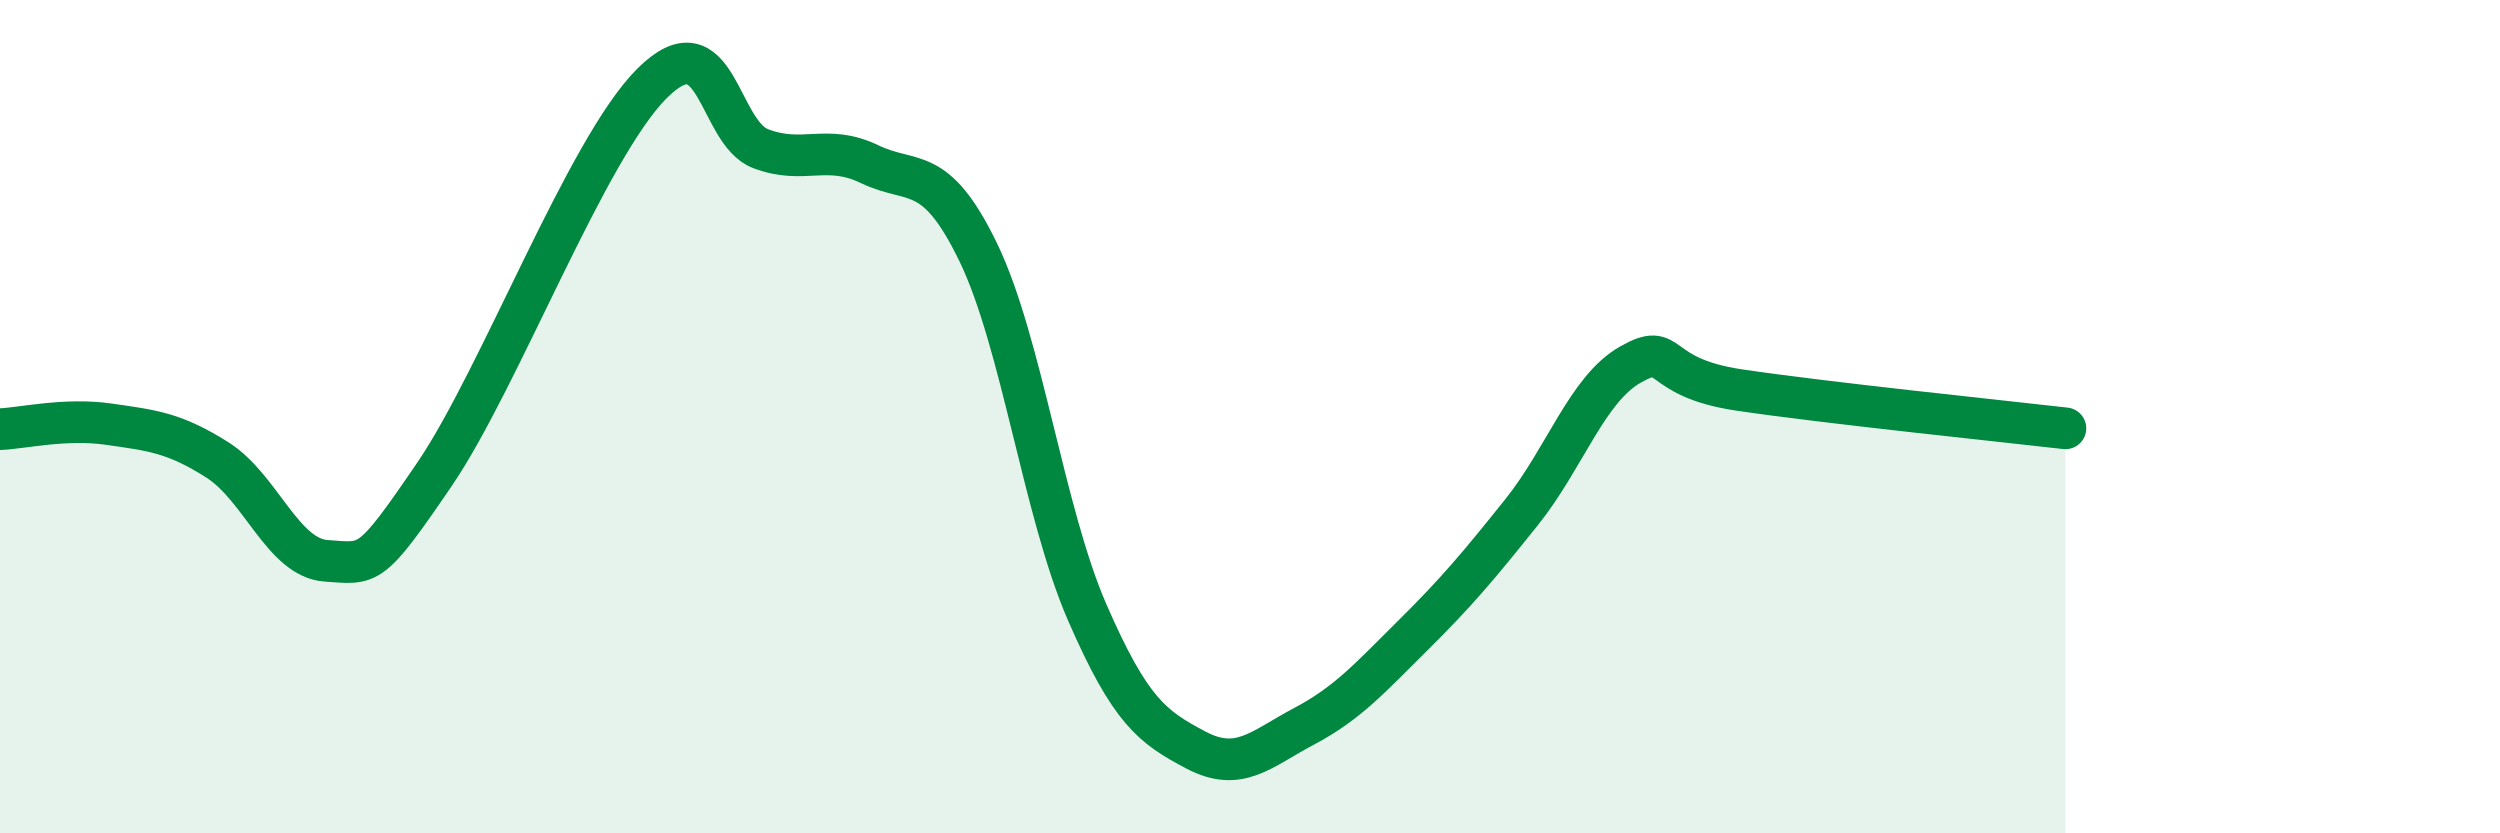 
    <svg width="60" height="20" viewBox="0 0 60 20" xmlns="http://www.w3.org/2000/svg">
      <path
        d="M 0,10.3 C 0.52,10.28 1.57,10.03 2.61,10.18 C 3.65,10.33 4.18,10.38 5.22,11.04 C 6.26,11.7 6.79,13.39 7.83,13.46 C 8.87,13.53 8.87,13.67 10.43,11.38 C 11.99,9.09 14.08,3.56 15.65,2 C 17.22,0.44 17.22,3.18 18.26,3.57 C 19.3,3.96 19.83,3.44 20.87,3.94 C 21.91,4.44 22.44,3.91 23.48,6.06 C 24.52,8.21 25.05,12.3 26.09,14.69 C 27.13,17.08 27.66,17.45 28.7,18 C 29.74,18.55 30.26,17.98 31.3,17.43 C 32.34,16.88 32.87,16.28 33.91,15.25 C 34.95,14.22 35.48,13.59 36.52,12.29 C 37.56,10.99 38.09,9.34 39.13,8.75 C 40.17,8.16 39.65,9.05 41.74,9.36 C 43.83,9.67 48,10.1 49.57,10.28L49.57 20L0 20Z"
        fill="#008740"
        opacity="0.1"
        stroke-linecap="round"
        stroke-linejoin="round"
      />
      <path
        d="M 0,10.3 C 0.52,10.28 1.57,10.03 2.61,10.18 C 3.65,10.33 4.18,10.38 5.22,11.04 C 6.26,11.7 6.79,13.39 7.83,13.46 C 8.87,13.53 8.87,13.67 10.43,11.38 C 11.99,9.09 14.08,3.56 15.65,2 C 17.22,0.44 17.22,3.18 18.26,3.57 C 19.3,3.96 19.83,3.44 20.87,3.94 C 21.91,4.44 22.44,3.91 23.48,6.06 C 24.52,8.21 25.05,12.3 26.09,14.69 C 27.13,17.08 27.66,17.45 28.7,18 C 29.74,18.55 30.26,17.98 31.3,17.43 C 32.34,16.88 32.87,16.28 33.91,15.25 C 34.95,14.22 35.48,13.59 36.52,12.29 C 37.56,10.99 38.09,9.34 39.13,8.75 C 40.17,8.16 39.65,9.05 41.74,9.36 C 43.83,9.67 48,10.1 49.57,10.28"
        stroke="#008740"
        stroke-width="1"
        fill="none"
        stroke-linecap="round"
        stroke-linejoin="round"
      />
    </svg>
  